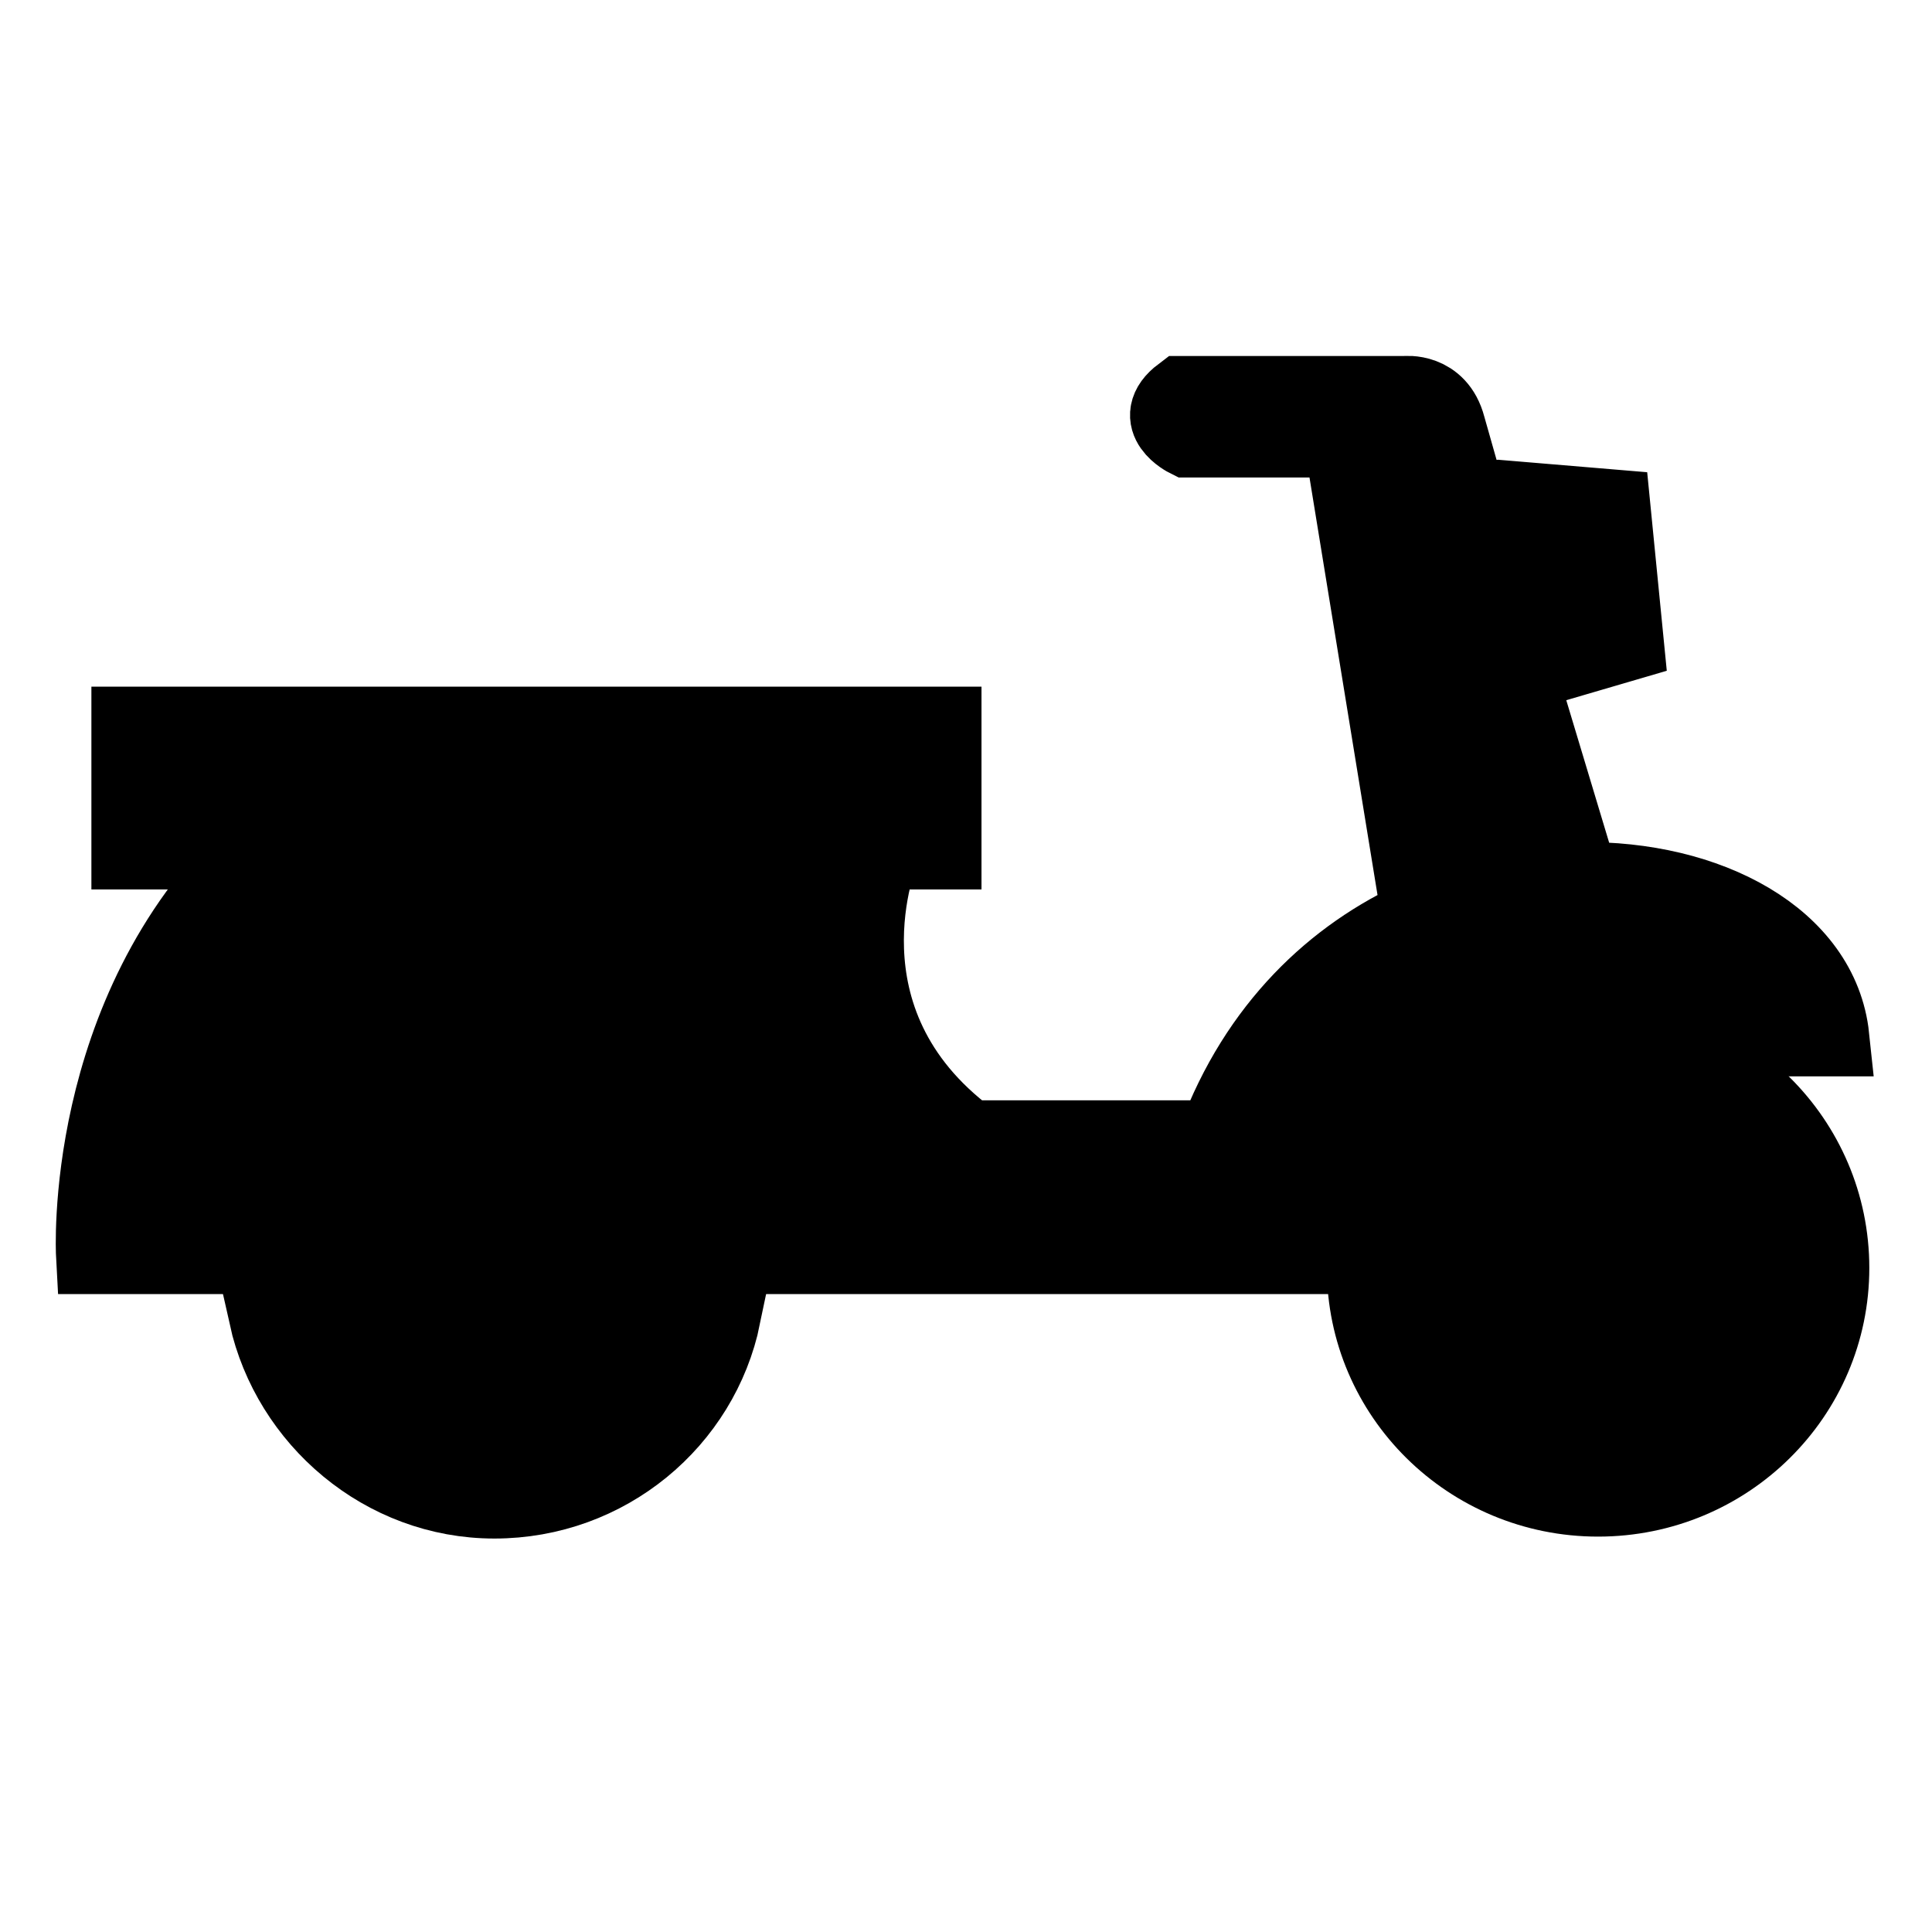 <svg width="49" height="49" viewBox="0 0 49 49" fill="none" xmlns="http://www.w3.org/2000/svg">
<path d="M40.531 26.328C37.284 26.328 34.65 28.937 34.65 32.159C34.65 35.371 37.284 37.974 40.531 37.974C43.784 37.974 46.412 35.371 46.412 32.159C46.412 28.937 43.784 26.328 40.531 26.328Z" fill="black" stroke="black" stroke-width="1.996"/>
<path d="M6.799 33.374C7.38 35.983 9.734 38.023 12.538 38.023C15.38 38.023 17.751 36.027 18.299 33.374H6.799V33.374Z" fill="black" stroke="black" stroke-width="1.996"/>
<path d="M40.066 22.357L38.538 17.28C38.489 17.09 38.774 16.997 38.774 16.997L41.199 16.287L40.865 12.902L38.012 12.663C37.202 12.761 37.015 12.001 37.015 12.001L36.681 10.824C36.446 9.929 35.636 10.027 35.636 10.027H29.985C29.174 10.639 30.127 11.112 30.127 11.112H33.593C33.928 11.057 34.114 11.442 34.114 11.442L36.041 23.269C33.862 24.245 31.918 26.068 30.861 28.904H24.563C20.522 25.889 22.329 21.56 22.329 21.56H23.895V18.413H3.316V21.56H6.46C2.085 25.704 2.418 31.823 2.418 31.823H32.947C33.15 27.836 36.457 24.652 40.531 24.652C42.311 24.652 43.932 25.286 45.23 26.301H46.412C46.15 23.821 43.308 22.303 40.066 22.357Z" fill="black" stroke="black" stroke-width="1.996"/>
</svg>

